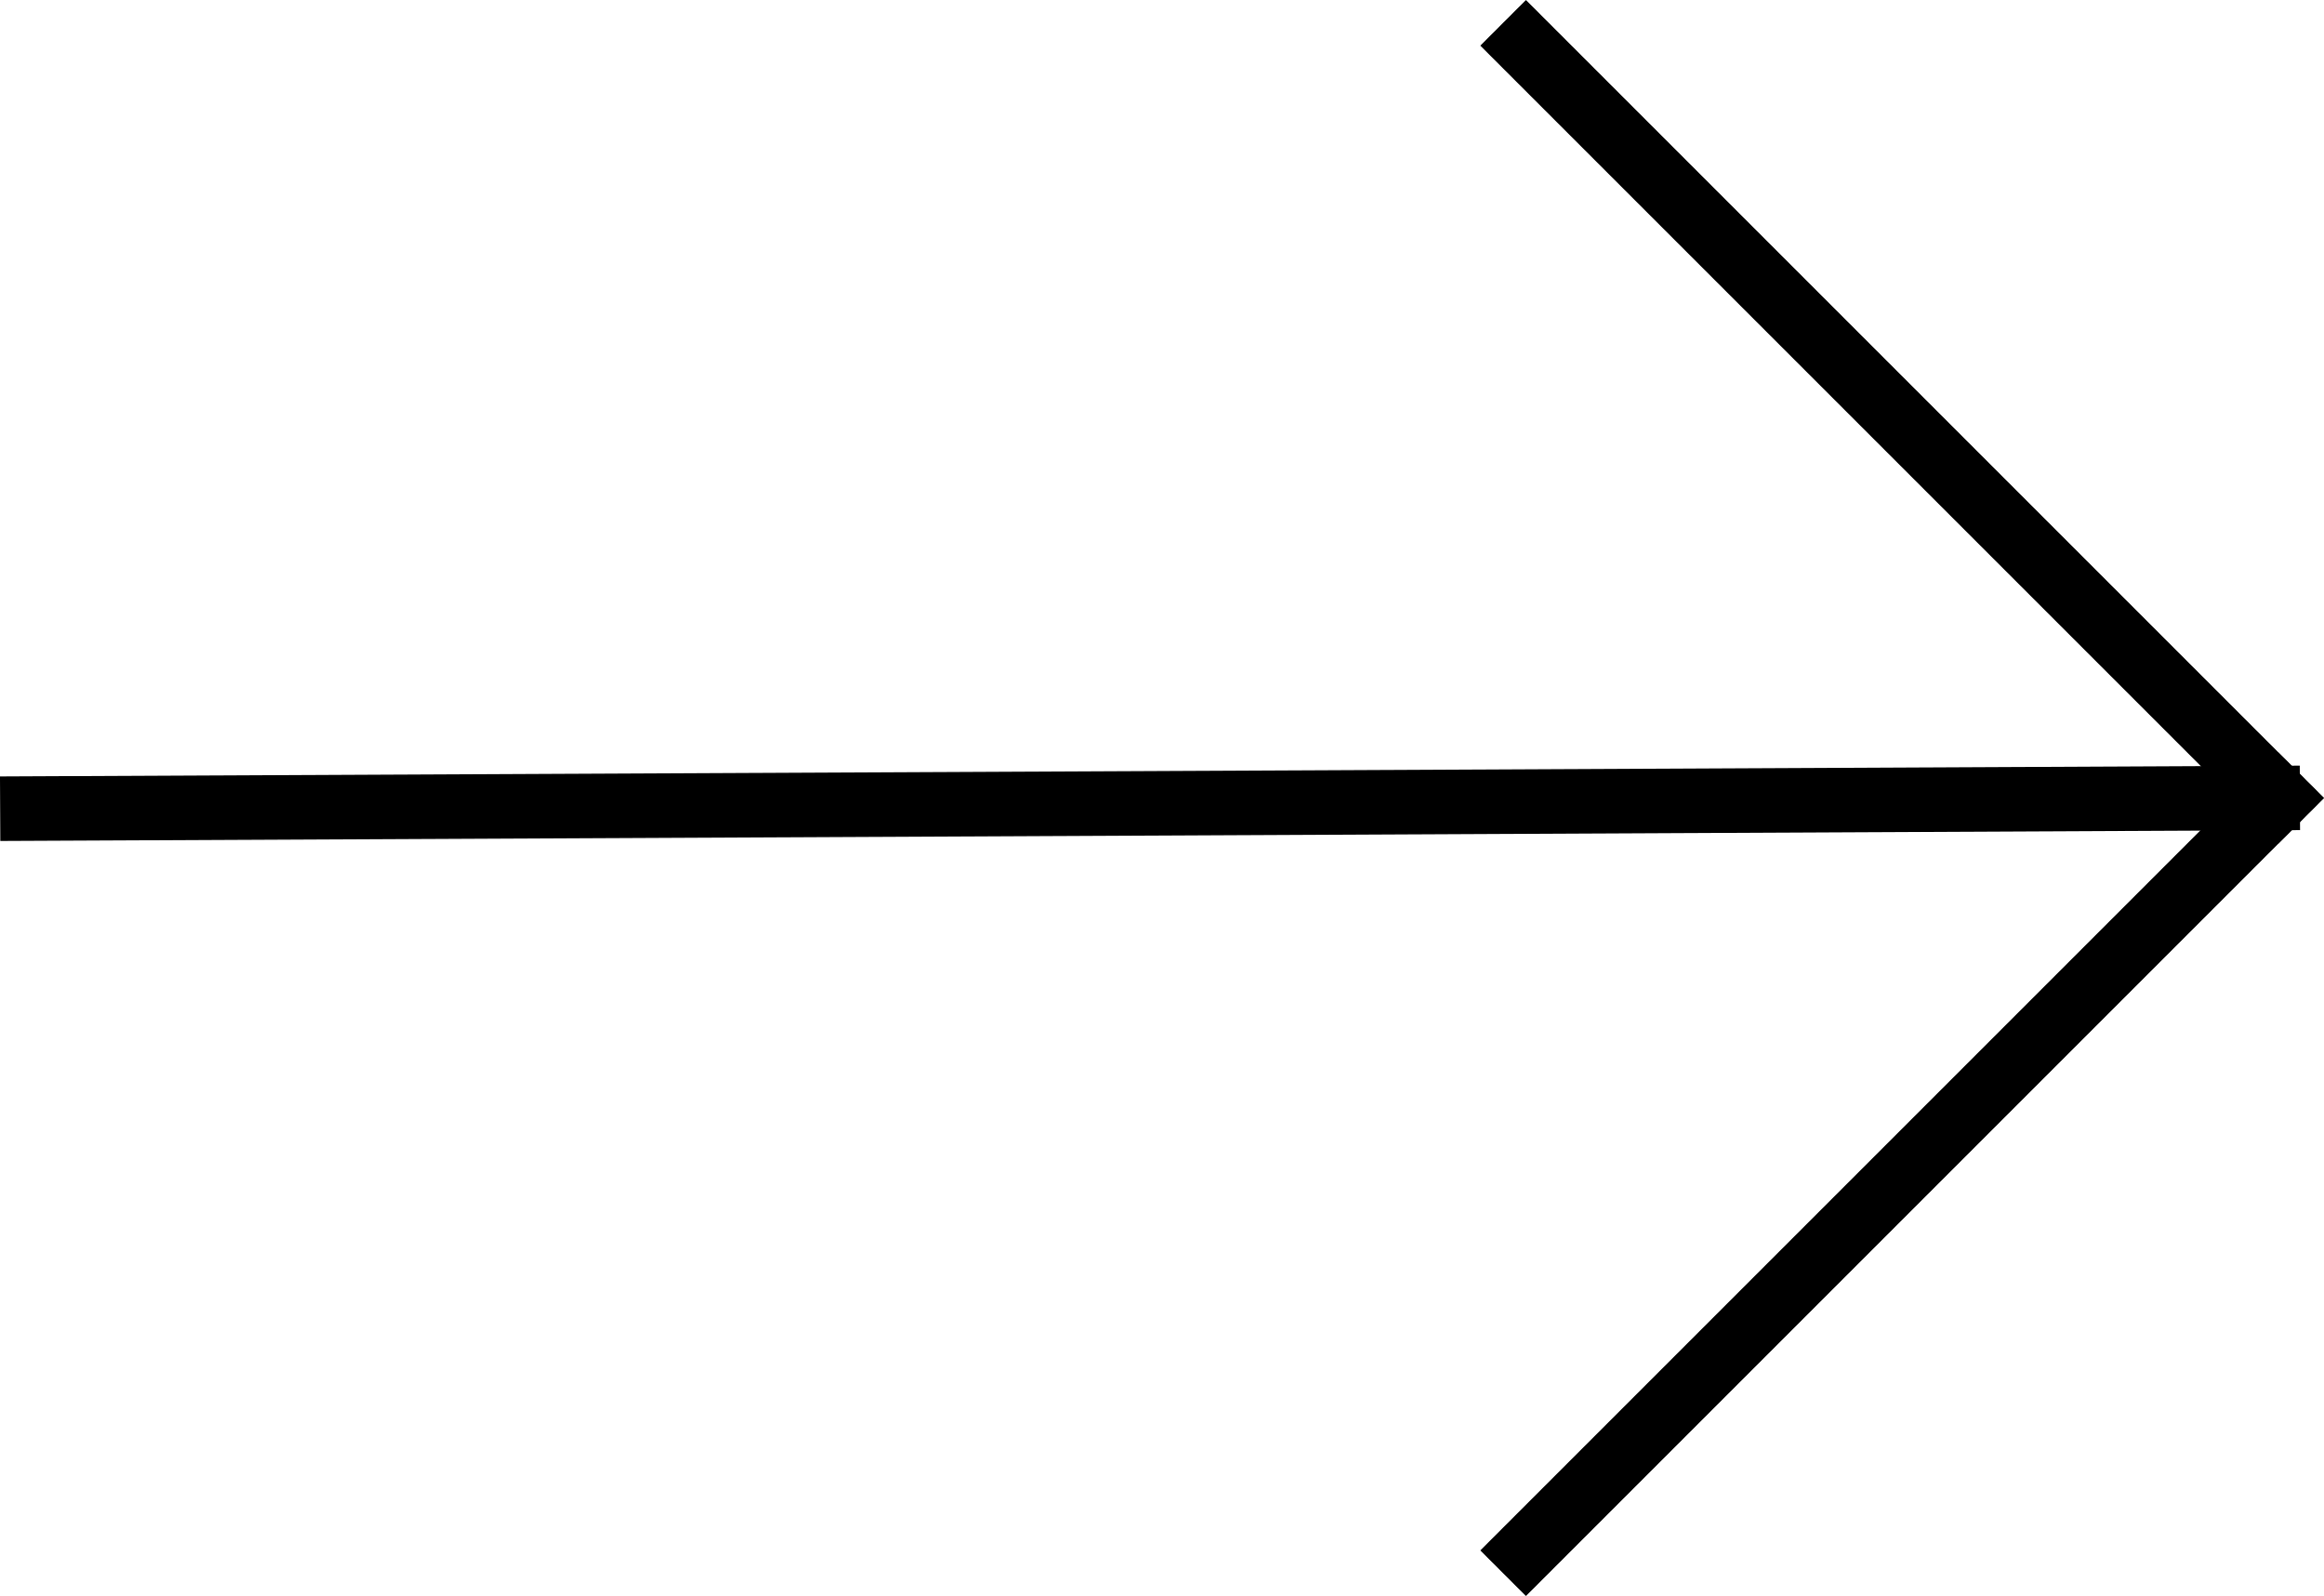 <svg xmlns="http://www.w3.org/2000/svg" width="144.073" height="98.953" viewBox="0 0 144.073 98.953">
  <g id="Group_568" data-name="Group 568" transform="translate(3218.31 15436.328)">
    <line id="Line_1" data-name="Line 1" y1="0.653" x2="138.57" transform="translate(-3216.301 -15386.851)" fill="none" stroke="#000" stroke-linecap="square" stroke-width="4"/>
    <line id="Line_2" data-name="Line 2" x1="46.647" y1="46.647" transform="translate(-3123.713 -15433.5)" fill="none" stroke="#000" stroke-linecap="square" stroke-width="4"/>
    <line id="Line_3" data-name="Line 3" x1="46.647" y2="46.647" transform="translate(-3123.713 -15386.851)" fill="none" stroke="#000" stroke-linecap="square" stroke-width="4"/>
  </g>
</svg>
